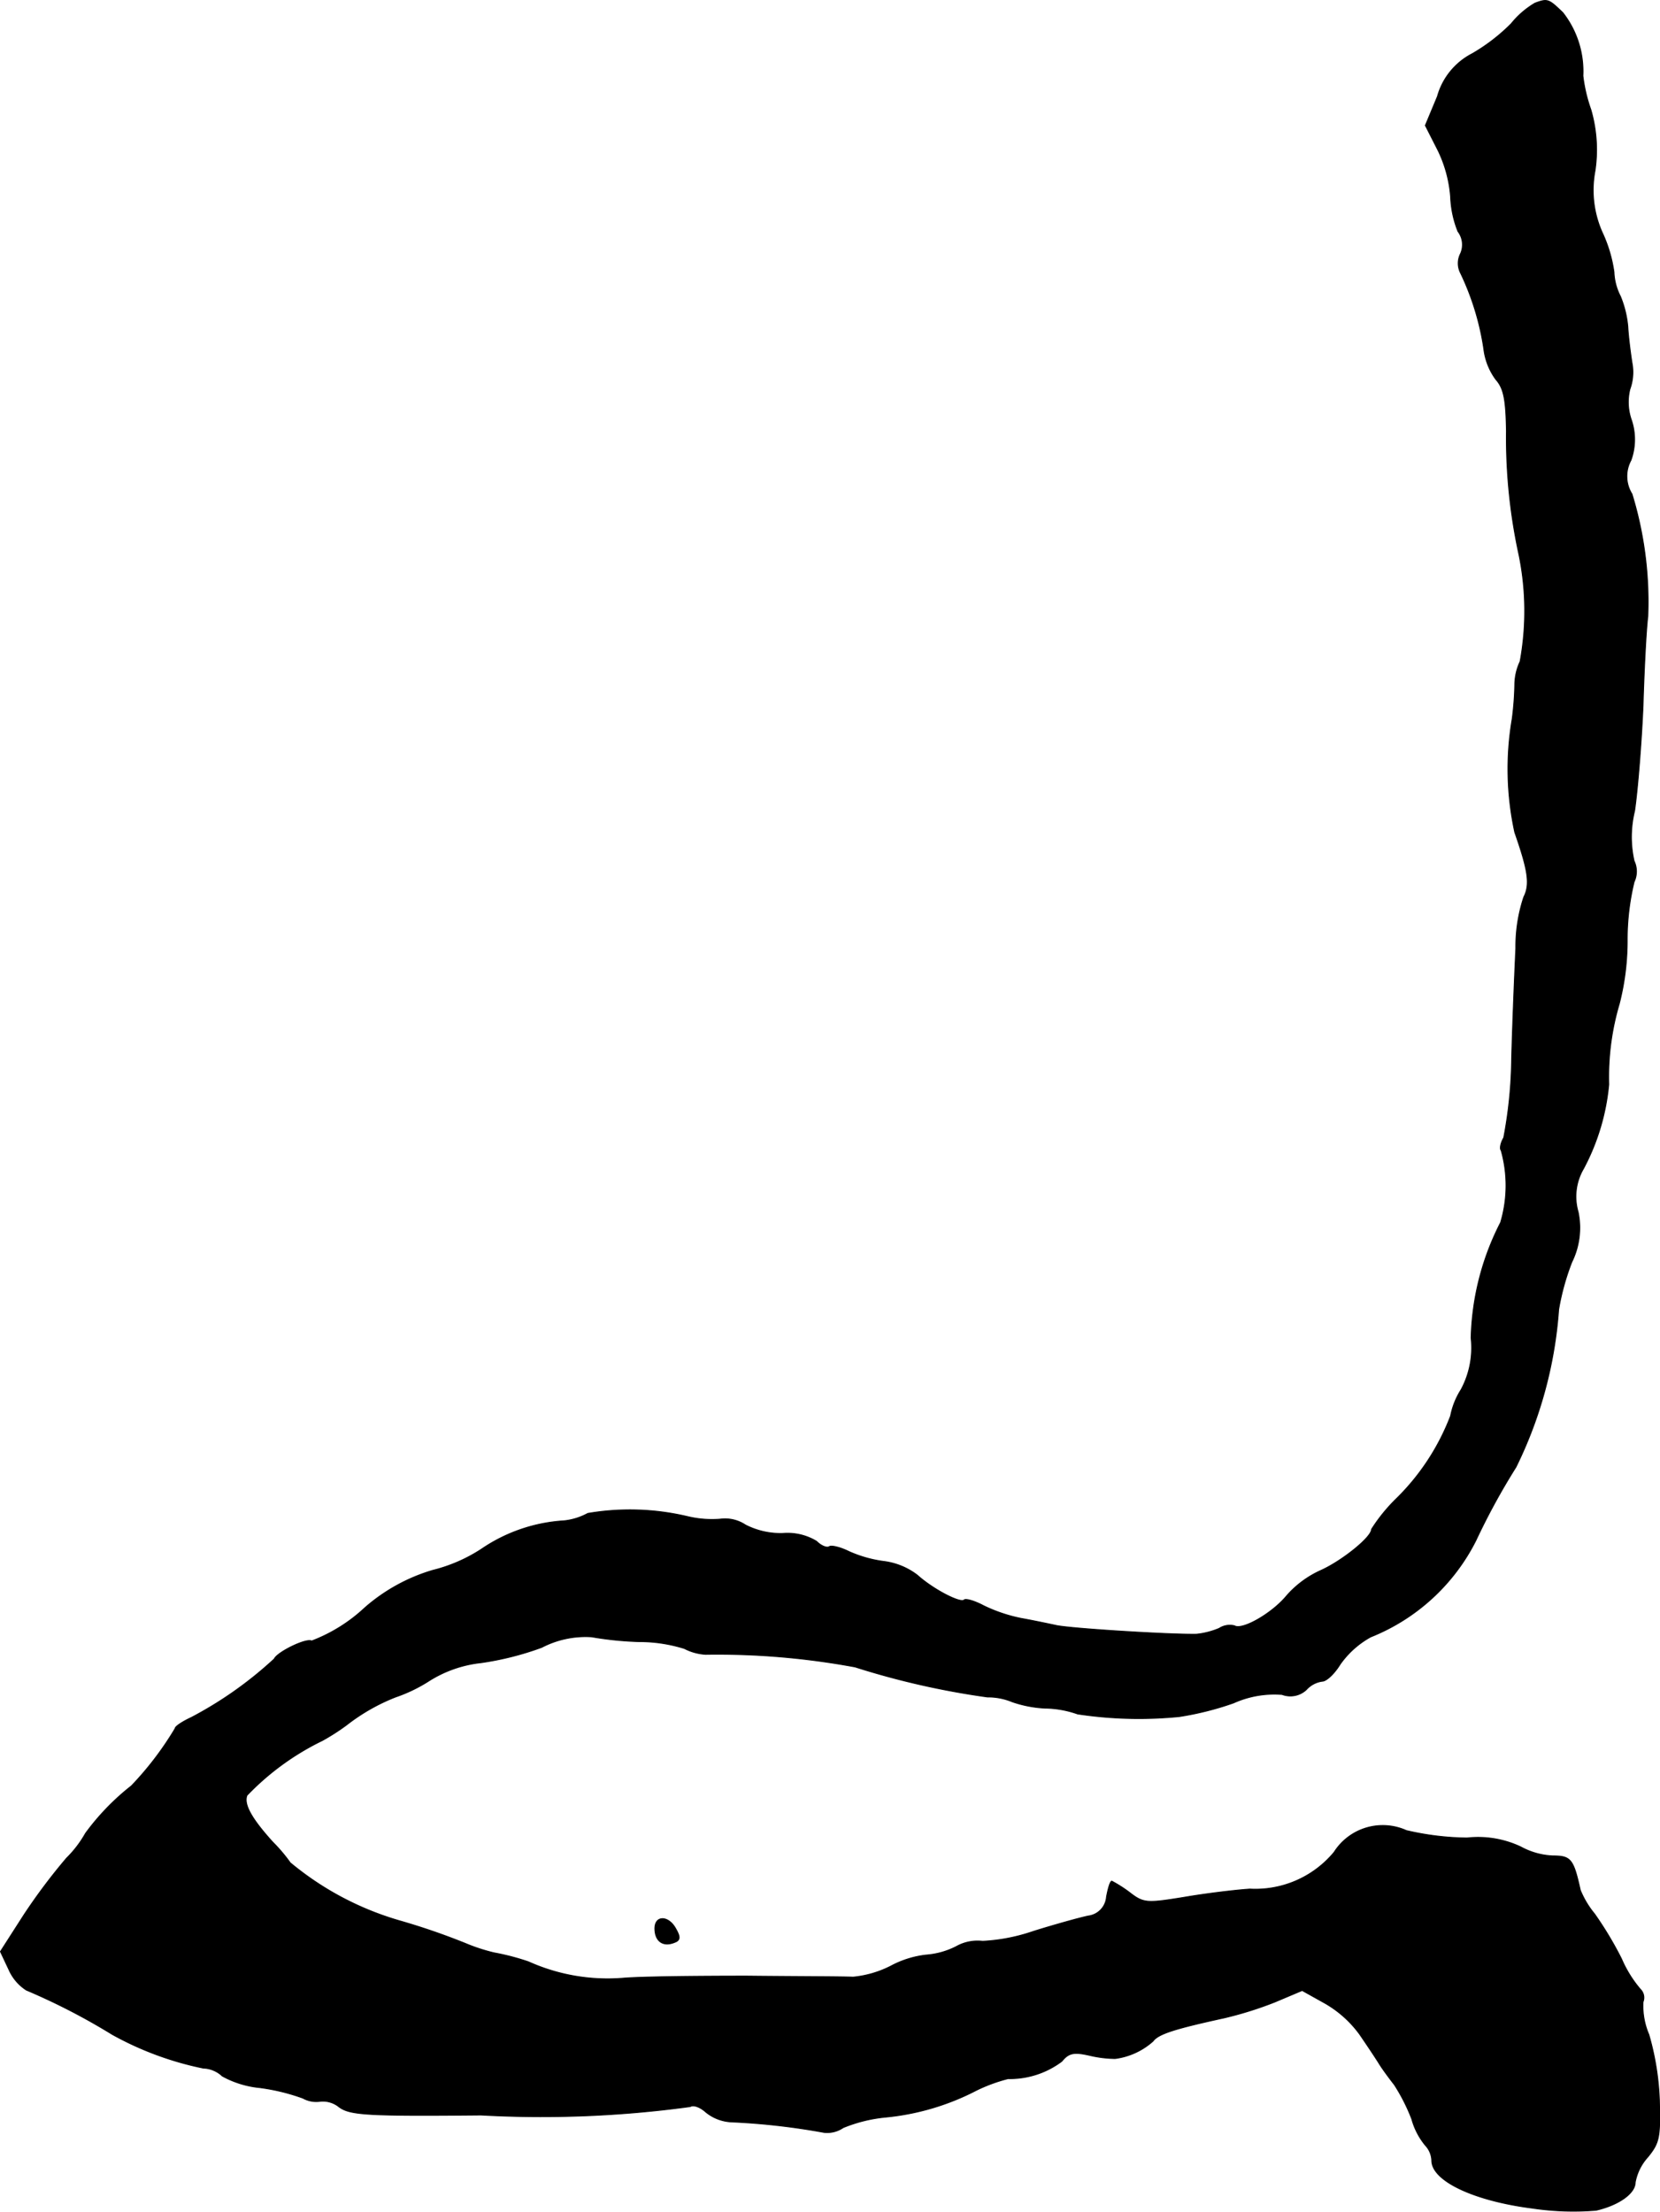 <?xml version="1.0" encoding="UTF-8"?>
<svg xmlns="http://www.w3.org/2000/svg"
     version="1.1"
     width="6.731mm"
     height="8.965mm"
     viewBox="0 0 19.08 25.412">
   <defs>
      <style type="text/css"><![CDATA[
      .a {
        stroke: #000;
        stroke-linecap: round;
        stroke-linejoin: round;
        stroke-width: 0.01px;
      }
    ]]></style>
   </defs>
   <path class="a"
         d="M17.643.036A1.008,1.008,0,0,0,17.37.272a2.148,2.148,0,0,1-.448.345.791.791,0,0,0-.4.491l-.139.333L16.528,1.726a1.47,1.47,0,0,1,.145.533,1.188,1.188,0,0,0,.085.4.251.251,0,0,1,.03.254.244.244,0,0,0,0,.224,3.04,3.04,0,0,1,.267.872.74.74,0,0,0,.139.351c.091.103.115.23.121.594a6.312,6.312,0,0,0,.145,1.423,3.206,3.206,0,0,1,.012,1.223.638.638,0,0,0-.061.267,3.581,3.581,0,0,1-.03.394,3.422,3.422,0,0,0,.03,1.302c.157.448.176.6.103.745a1.806,1.806,0,0,0-.091.588c-.012.248-.036.818-.048,1.26a5.129,5.129,0,0,1-.091.915c-.036.061-.048.127-.03.145a1.486,1.486,0,0,1-.006.83,3.057,3.057,0,0,0-.339,1.326,1.015,1.015,0,0,1-.115.594.878.878,0,0,0-.121.303,2.661,2.661,0,0,1-.618.945,1.976,1.976,0,0,0-.291.357c0,.091-.339.363-.581.472a1.151,1.151,0,0,0-.394.291c-.164.2-.509.4-.6.345a.224.224,0,0,0-.176.03.914.914,0,0,1-.26.067c-.315.006-1.484-.067-1.623-.103-.085-.018-.26-.055-.394-.079a1.794,1.794,0,0,1-.43-.145c-.103-.055-.206-.085-.224-.067-.042.042-.357-.121-.539-.285a.8.8,0,0,0-.382-.157,1.434,1.434,0,0,1-.406-.115c-.097-.048-.2-.073-.224-.055-.03.018-.097-.012-.145-.061a.645.645,0,0,0-.388-.091.885.885,0,0,1-.43-.097.424.424,0,0,0-.291-.067,1.203,1.203,0,0,1-.376-.03,2.874,2.874,0,0,0-1.145-.036.722.722,0,0,1-.273.085,1.886,1.886,0,0,0-.951.327,1.828,1.828,0,0,1-.557.242,2.079,2.079,0,0,0-.781.43,1.863,1.863,0,0,1-.612.382c-.061-.036-.394.127-.43.206a4.44,4.44,0,0,1-.951.672c-.103.048-.188.103-.188.127a3.662,3.662,0,0,1-.503.66,2.776,2.776,0,0,0-.527.545,1.281,1.281,0,0,1-.218.285,6.757,6.757,0,0,0-.491.654L.005,22.422l.097.206a.54.54,0,0,0,.2.236,7.338,7.338,0,0,1,.987.509,3.663,3.663,0,0,0,1.048.388.333.333,0,0,1,.218.091,1.12,1.12,0,0,0,.43.133,2.323,2.323,0,0,1,.497.121.315.315,0,0,0,.2.036.296.296,0,0,1,.218.067c.127.091.327.103,1.629.091a12.618,12.618,0,0,0,2.405-.097c.036-.024.115.006.176.061a.503.503,0,0,0,.291.115,7.829,7.829,0,0,1,1.072.121.327.327,0,0,0,.218-.055,1.7,1.7,0,0,1,.491-.121,2.862,2.862,0,0,0,1.042-.309,1.873,1.873,0,0,1,.363-.133.996.996,0,0,0,.618-.2c.079-.097.139-.109.321-.067a1.352,1.352,0,0,0,.291.036.813.813,0,0,0,.436-.2c.061-.085.26-.145.818-.267a4.226,4.226,0,0,0,.581-.182l.315-.133.26.145a1.281,1.281,0,0,1,.4.357c.079.115.176.26.218.327.036.061.121.176.182.254a2.138,2.138,0,0,1,.2.394.817.817,0,0,0,.157.303.267.267,0,0,1,.073.182c.012.23.491.454,1.157.539a3.199,3.199,0,0,0,.733.024c.26-.061.448-.194.448-.321a.592.592,0,0,1,.145-.291c.133-.164.145-.224.133-.66a3.125,3.125,0,0,0-.121-.745.835.835,0,0,1-.067-.376.134.134,0,0,0-.03-.145,1.366,1.366,0,0,1-.218-.351,4.114,4.114,0,0,0-.309-.515,1.058,1.058,0,0,1-.164-.273c-.079-.357-.109-.394-.315-.394a.842.842,0,0,1-.369-.103,1.152,1.152,0,0,0-.618-.103,3.197,3.197,0,0,1-.697-.085.662.662,0,0,0-.83.248,1.175,1.175,0,0,1-.969.424c-.182.012-.527.055-.769.097-.418.067-.454.067-.618-.061a1.553,1.553,0,0,0-.2-.127c-.018,0-.042.079-.061.182a.239.239,0,0,1-.206.218c-.091.018-.376.097-.63.176a2.119,2.119,0,0,1-.588.115.501.501,0,0,0-.303.061.906.906,0,0,1-.345.097,1.127,1.127,0,0,0-.406.127,1.208,1.208,0,0,1-.436.127c-.103-.006-.648-.006-1.217-.012-.563,0-1.205.006-1.423.024a2.214,2.214,0,0,1-1.09-.188,2.744,2.744,0,0,0-.394-.103,2.076,2.076,0,0,1-.333-.109,7.753,7.753,0,0,0-.757-.26,3.47,3.47,0,0,1-1.254-.666,1.856,1.856,0,0,0-.2-.236c-.242-.267-.339-.436-.297-.539a3.035,3.035,0,0,1,.866-.63A2.487,2.487,0,0,0,3.984,19.818a2.244,2.244,0,0,1,.563-.321,1.773,1.773,0,0,0,.388-.188,1.396,1.396,0,0,1,.594-.206,3.429,3.429,0,0,0,.697-.176,1.088,1.088,0,0,1,.575-.121,3.831,3.831,0,0,0,.545.055,1.731,1.731,0,0,1,.521.079.607.607,0,0,0,.242.067,8.686,8.686,0,0,1,1.72.145,9.168,9.168,0,0,0,1.52.345.72.72,0,0,1,.285.055,1.357,1.357,0,0,0,.376.073,1.159,1.159,0,0,1,.376.067,4.711,4.711,0,0,0,1.169.03,3.467,3.467,0,0,0,.624-.157,1.14,1.14,0,0,1,.557-.097.269.269,0,0,0,.279-.055.3.3,0,0,1,.182-.097c.048,0,.139-.085.206-.194a1.049,1.049,0,0,1,.351-.315A2.315,2.315,0,0,0,16.964,17.698a7.728,7.728,0,0,1,.46-.842,4.882,4.882,0,0,0,.491-1.811A2.763,2.763,0,0,1,18.066,14.5a.89.89,0,0,0,.073-.575.632.632,0,0,1,.061-.497,2.554,2.554,0,0,0,.291-.969,2.951,2.951,0,0,1,.121-.927,2.909,2.909,0,0,0,.091-.739,2.825,2.825,0,0,1,.079-.66.282.282,0,0,0,0-.242,1.252,1.252,0,0,1,.006-.575c.036-.248.079-.787.097-1.205.012-.418.036-.878.055-1.03a4.233,4.233,0,0,0-.182-1.405.383.383,0,0,1-.012-.388.7.7,0,0,0,.006-.46.617.617,0,0,1-.018-.357.571.571,0,0,0,.024-.303c-.018-.115-.042-.303-.048-.418a1.198,1.198,0,0,0-.085-.345A.657.657,0,0,1,18.551,3.125a1.61,1.61,0,0,0-.127-.436,1.19,1.19,0,0,1-.091-.727,1.646,1.646,0,0,0-.048-.703,1.766,1.766,0,0,1-.091-.388A1.094,1.094,0,0,0,17.963.145C17.8-.012,17.788-.018,17.643.036Z"/>
   <path class="a"
         d="M7.527,22.156c0,.145.091.212.218.164.073-.024.079-.061.024-.157C7.685,22.005,7.527,22.005,7.527,22.156Z"/>
</svg>
